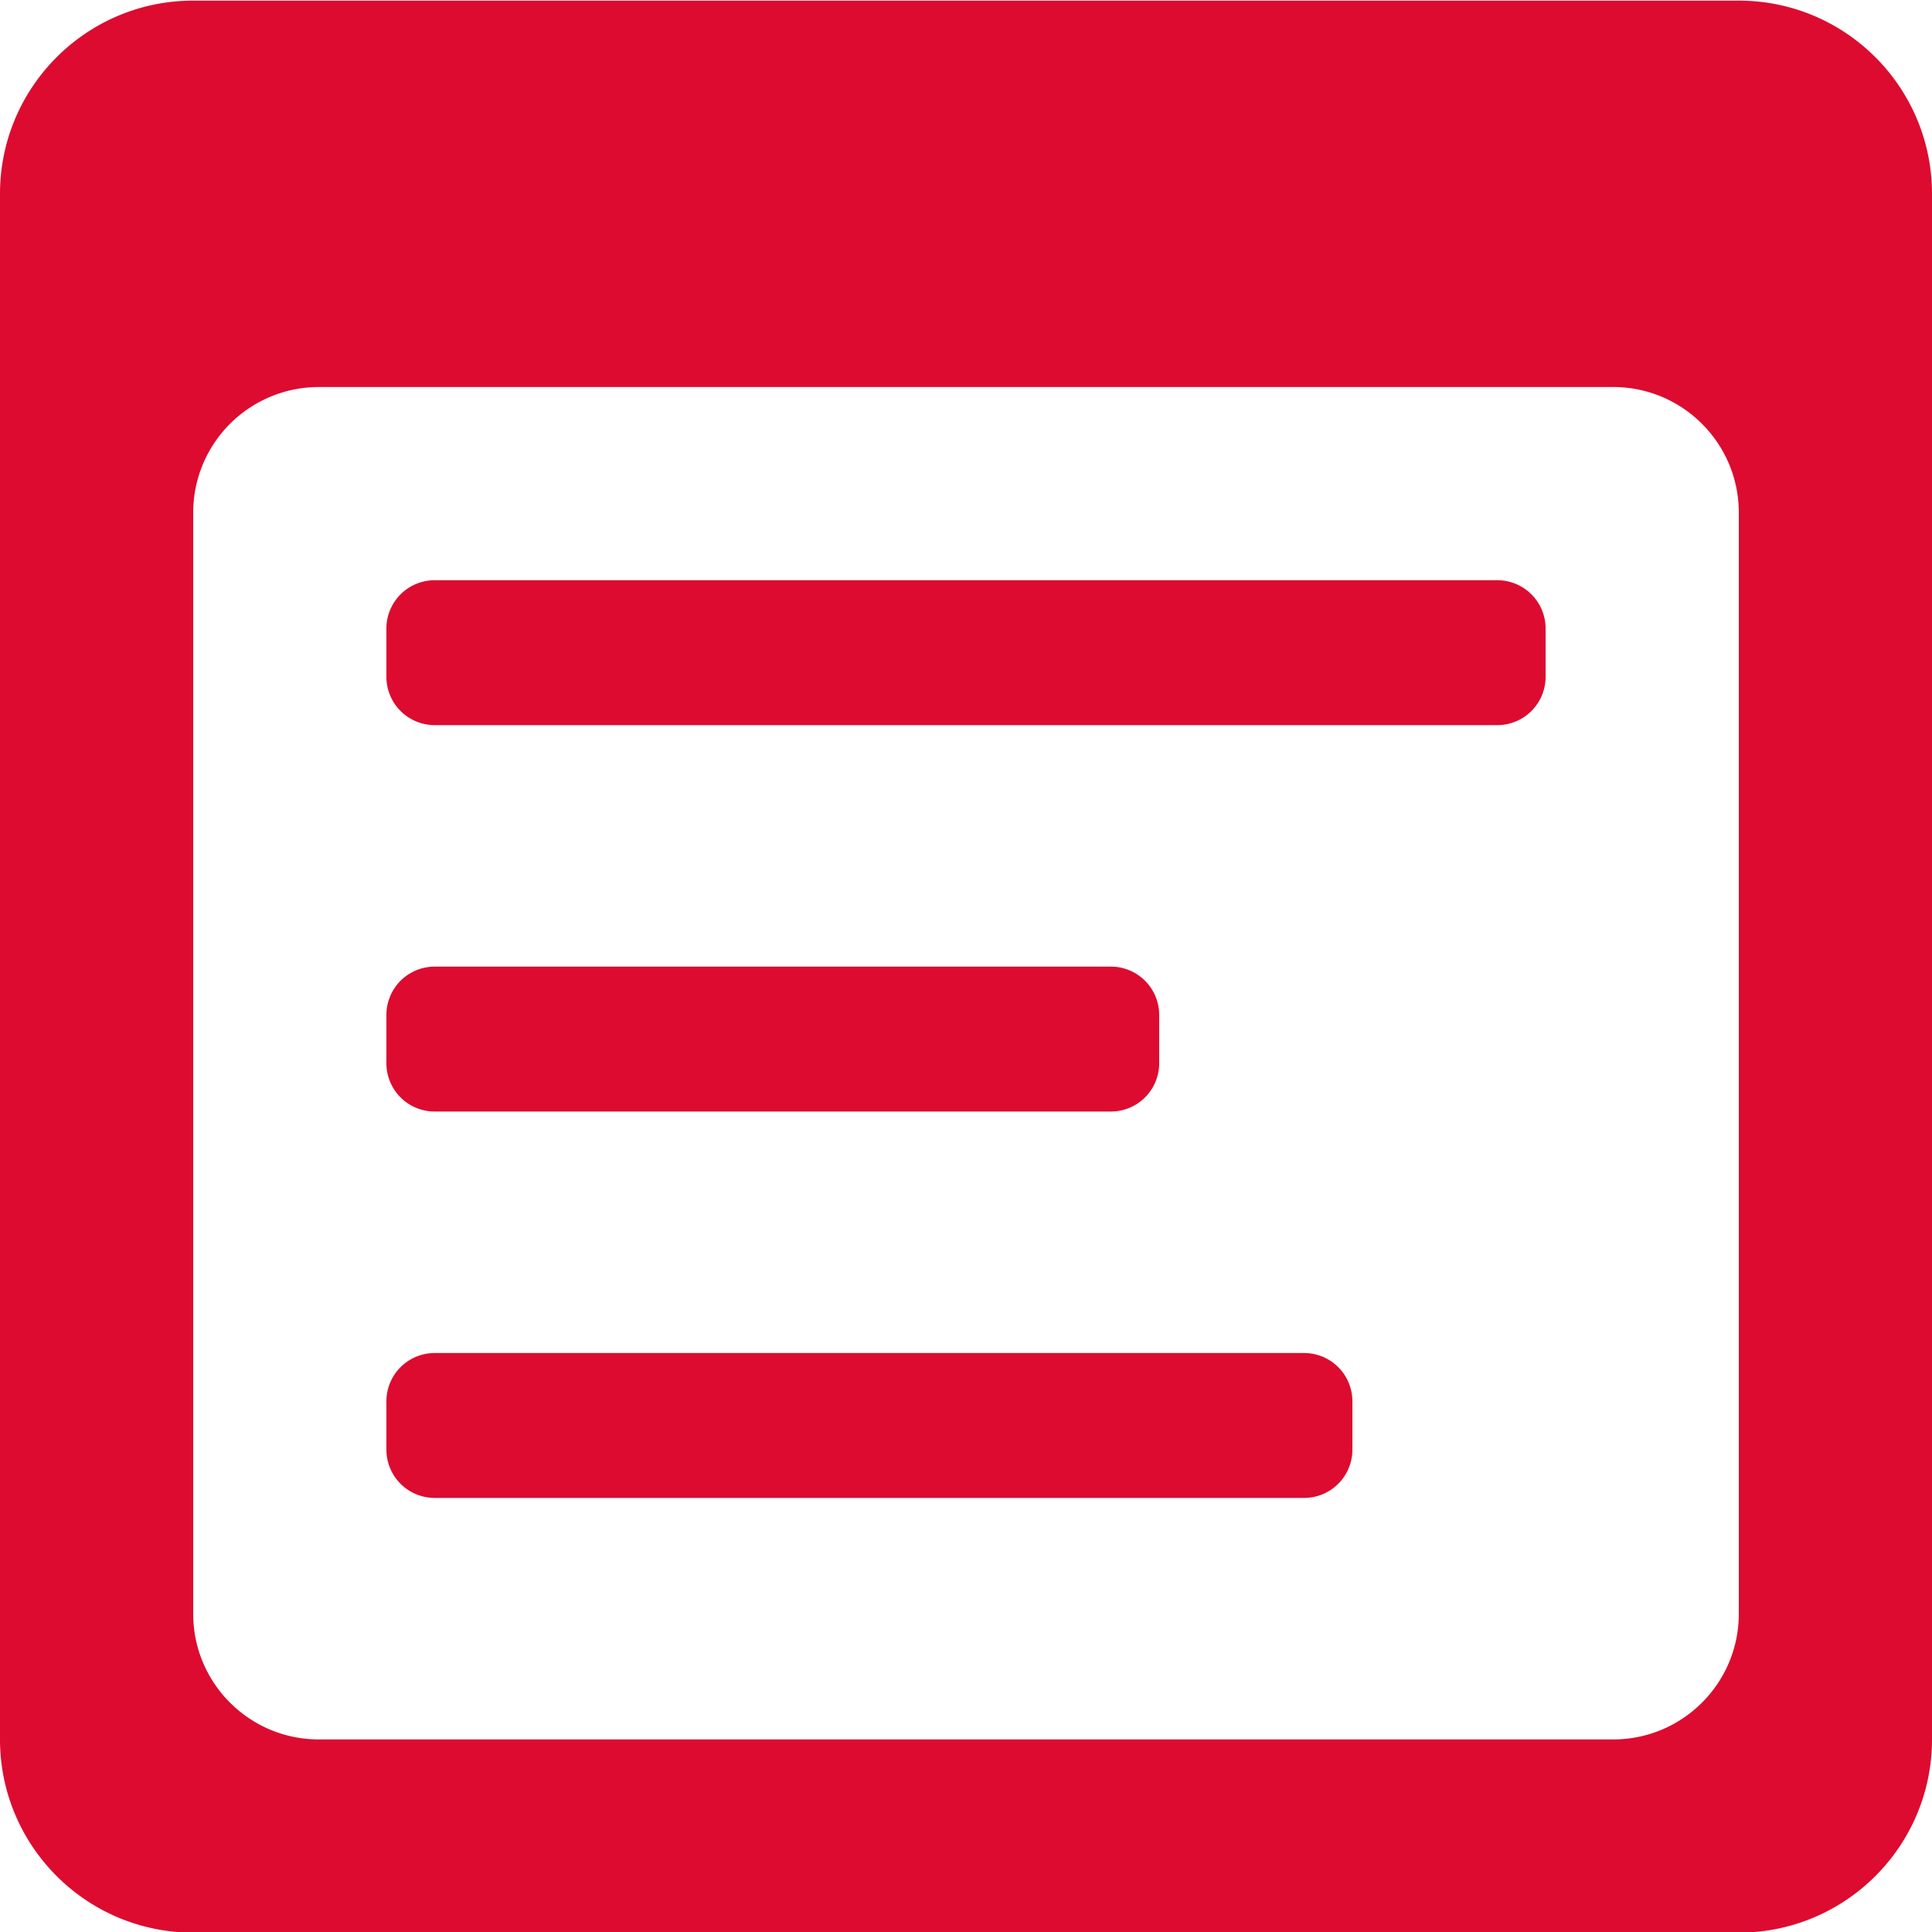<?xml version="1.0" encoding="UTF-8"?>
<svg xmlns="http://www.w3.org/2000/svg" viewBox="0 0 40 40" fill-rule="evenodd" clip-rule="evenodd" stroke-linejoin="round" stroke-miterlimit="1.414">
  <path fill="none" d="M0 .013h40v40H0z"></path>
  <clipPath id="a">
    <path d="M0 .013h40v40H0z"></path>
  </clipPath>
  <g clip-path="url(#a)" fill="#dd0b2f">
    <path d="M36 .013c2.208 0 4 1.792 4 4v32c0 2.208-1.792 4-4 4H4c-2.208 0-4-1.792-4-4v-32c0-2.208 1.792-4 4-4h32zm-2.6 8H6.6a2.601 2.601 0 0 0-2.6 2.6v22.8c0 1.435 1.165 2.6 2.6 2.6h26.8c1.435 0 2.6-1.165 2.6-2.6v-22.8c0-1.435-1.165-2.6-2.6-2.6z"></path>
    <path d="M28 29.013a1 1 0 0 0-1-1H9a1 1 0 0 0-1 1v1a1 1 0 0 0 1 1h18a1 1 0 0 0 1-1v-1zM24 21.013a1 1 0 0 0-1-1H9a1 1 0 0 0-1 1v1a1 1 0 0 0 1 1h14a1 1 0 0 0 1-1v-1zM32 13.013a1 1 0 0 0-1-1H9a1 1 0 0 0-1 1v1a1 1 0 0 0 1 1h22a1 1 0 0 0 1-1v-1z"></path>
  </g>
</svg>
